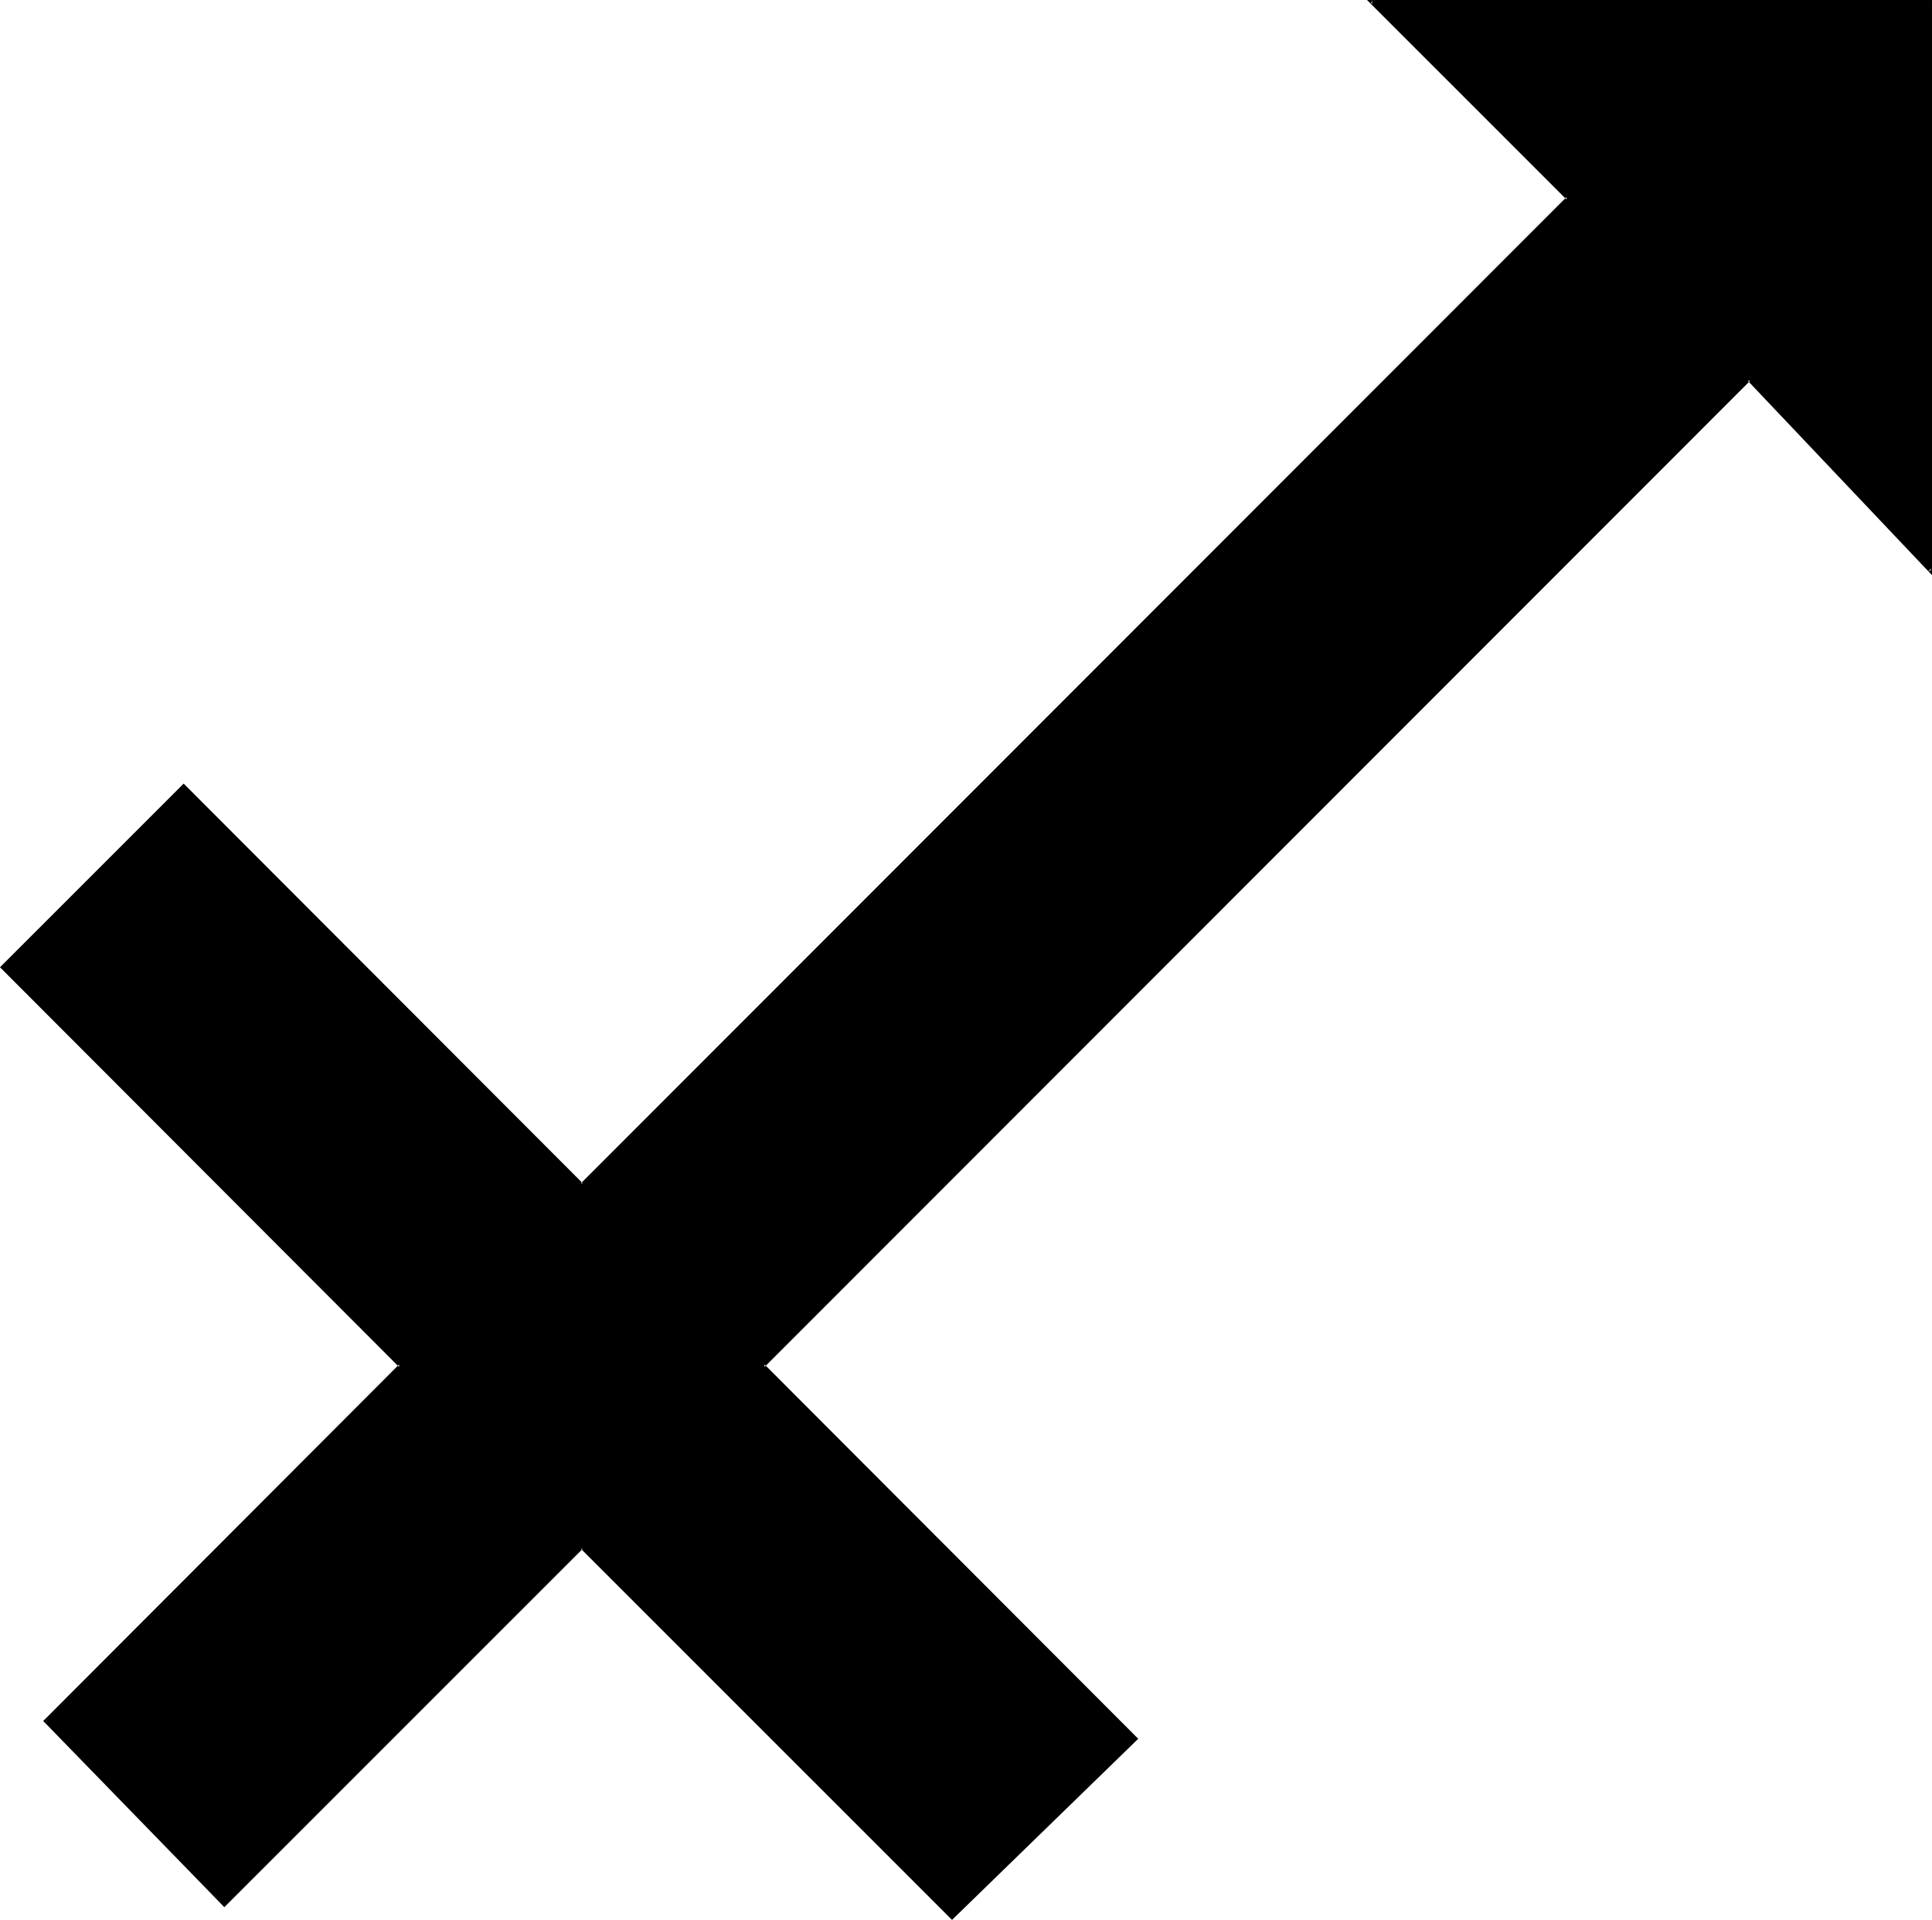 <?xml version="1.0" encoding="UTF-8" standalone="no"?>
<svg
   version="1.0"
   width="129.98mm"
   height="129.142mm"
   id="svg2"
   sodipodi:docname="Sagittarius 13.wmf"
   xmlns:inkscape="http://www.inkscape.org/namespaces/inkscape"
   xmlns:sodipodi="http://sodipodi.sourceforge.net/DTD/sodipodi-0.dtd"
   xmlns="http://www.w3.org/2000/svg"
   xmlns:svg="http://www.w3.org/2000/svg">
  <sodipodi:namedview
     id="namedview2"
     pagecolor="#ffffff"
     bordercolor="#000000"
     borderopacity="0.25"
     inkscape:showpageshadow="2"
     inkscape:pageopacity="0.0"
     inkscape:pagecheckerboard="0"
     inkscape:deskcolor="#d1d1d1"
     inkscape:document-units="mm" />
  <defs
     id="defs1">
    <pattern
       id="WMFhbasepattern"
       patternUnits="userSpaceOnUse"
       width="6"
       height="6"
       x="0"
       y="0" />
  </defs>
  <path
     style="fill:#000000;fill-opacity:1;fill-rule:evenodd;stroke:none"
     d="M 444.723,96.456 194.081,347.208 288.94,442.048 242.077,487.61 147.864,393.416 57.045,484.379 11.635,437.524 101.808,347.208 0.485,245.905 46.702,199.859 147.864,301.162 398.667,50.409 348.571,0.323 H 490.779 V 145.249 Z"
     id="path1" />
  <path
     style="fill:#000000;fill-opacity:1;fill-rule:evenodd;stroke:none"
     d="M 444.723,95.971 193.597,347.208 288.617,442.371 v -0.646 l -46.702,45.562 h 0.485 l -94.536,-94.517 -91.142,91.286 h 0.646 L 11.797,437.201 v 0.646 L 102.454,347.208 0.808,245.582 v 0.646 L 46.864,200.02 h -0.485 L 147.864,301.646 399.152,50.409 348.894,0.162 l -0.323,0.646 H 490.779 L 490.455,0.323 V 145.249 l 0.646,-0.323 -46.379,-48.955 -0.323,0.808 46.864,49.44 V 0 H 347.601 l 50.742,50.732 V 50.086 L 147.702,300.838 h 0.485 L 46.702,199.213 0,245.905 101.485,347.531 v -0.646 l -90.496,90.639 46.056,47.339 91.142,-91.124 h -0.485 l 94.374,94.355 47.349,-46.047 -95.021,-95.163 v 0.646 L 445.046,96.779 h -0.646 z"
     id="path2" />
</svg>
